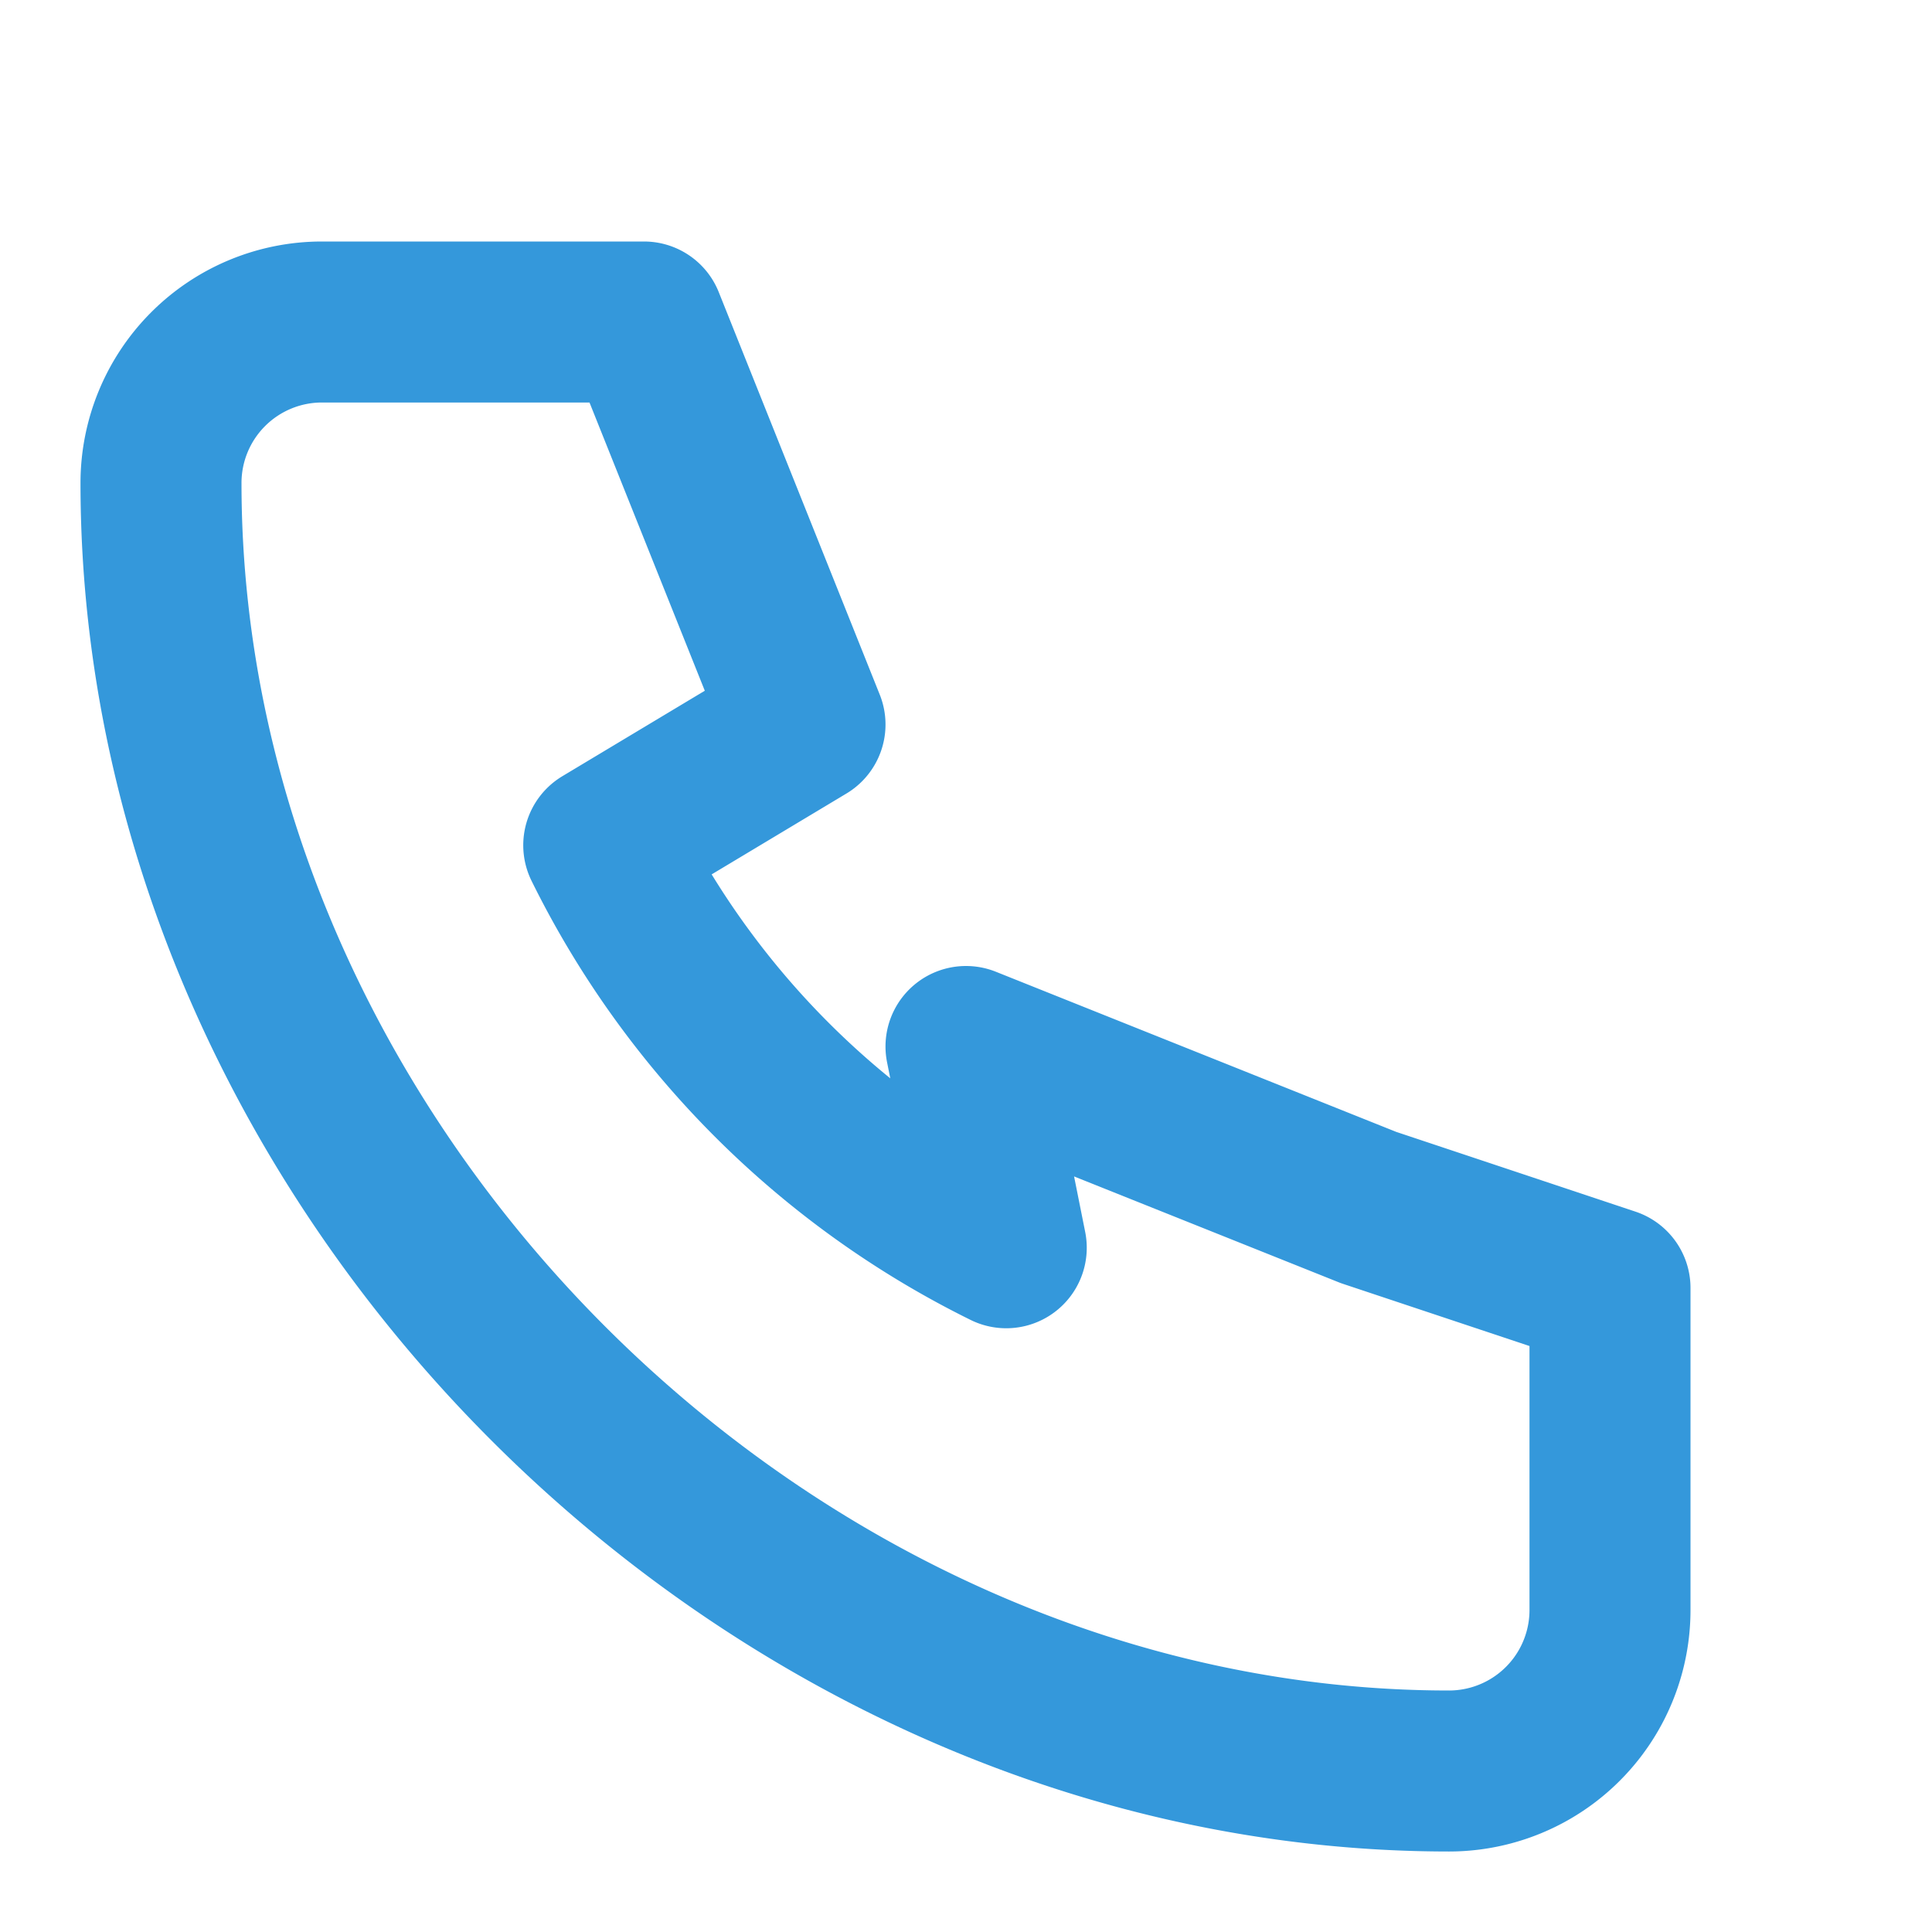 <svg width="24" height="24" viewBox="0 0 24 24" fill="none" xmlns="http://www.w3.org/2000/svg">
  <path d="M20 16v4a2 2 0 0 1-2 2C9.5 22 2 14.5 2 6a2 2 0 0 1 2-2h4l2 5-2.5 1.5a11 11 0 0 0 5 5L12 13l5 2z" stroke="#3498db" stroke-width="2" fill="none" stroke-linecap="round" stroke-linejoin="round"/>
</svg>
